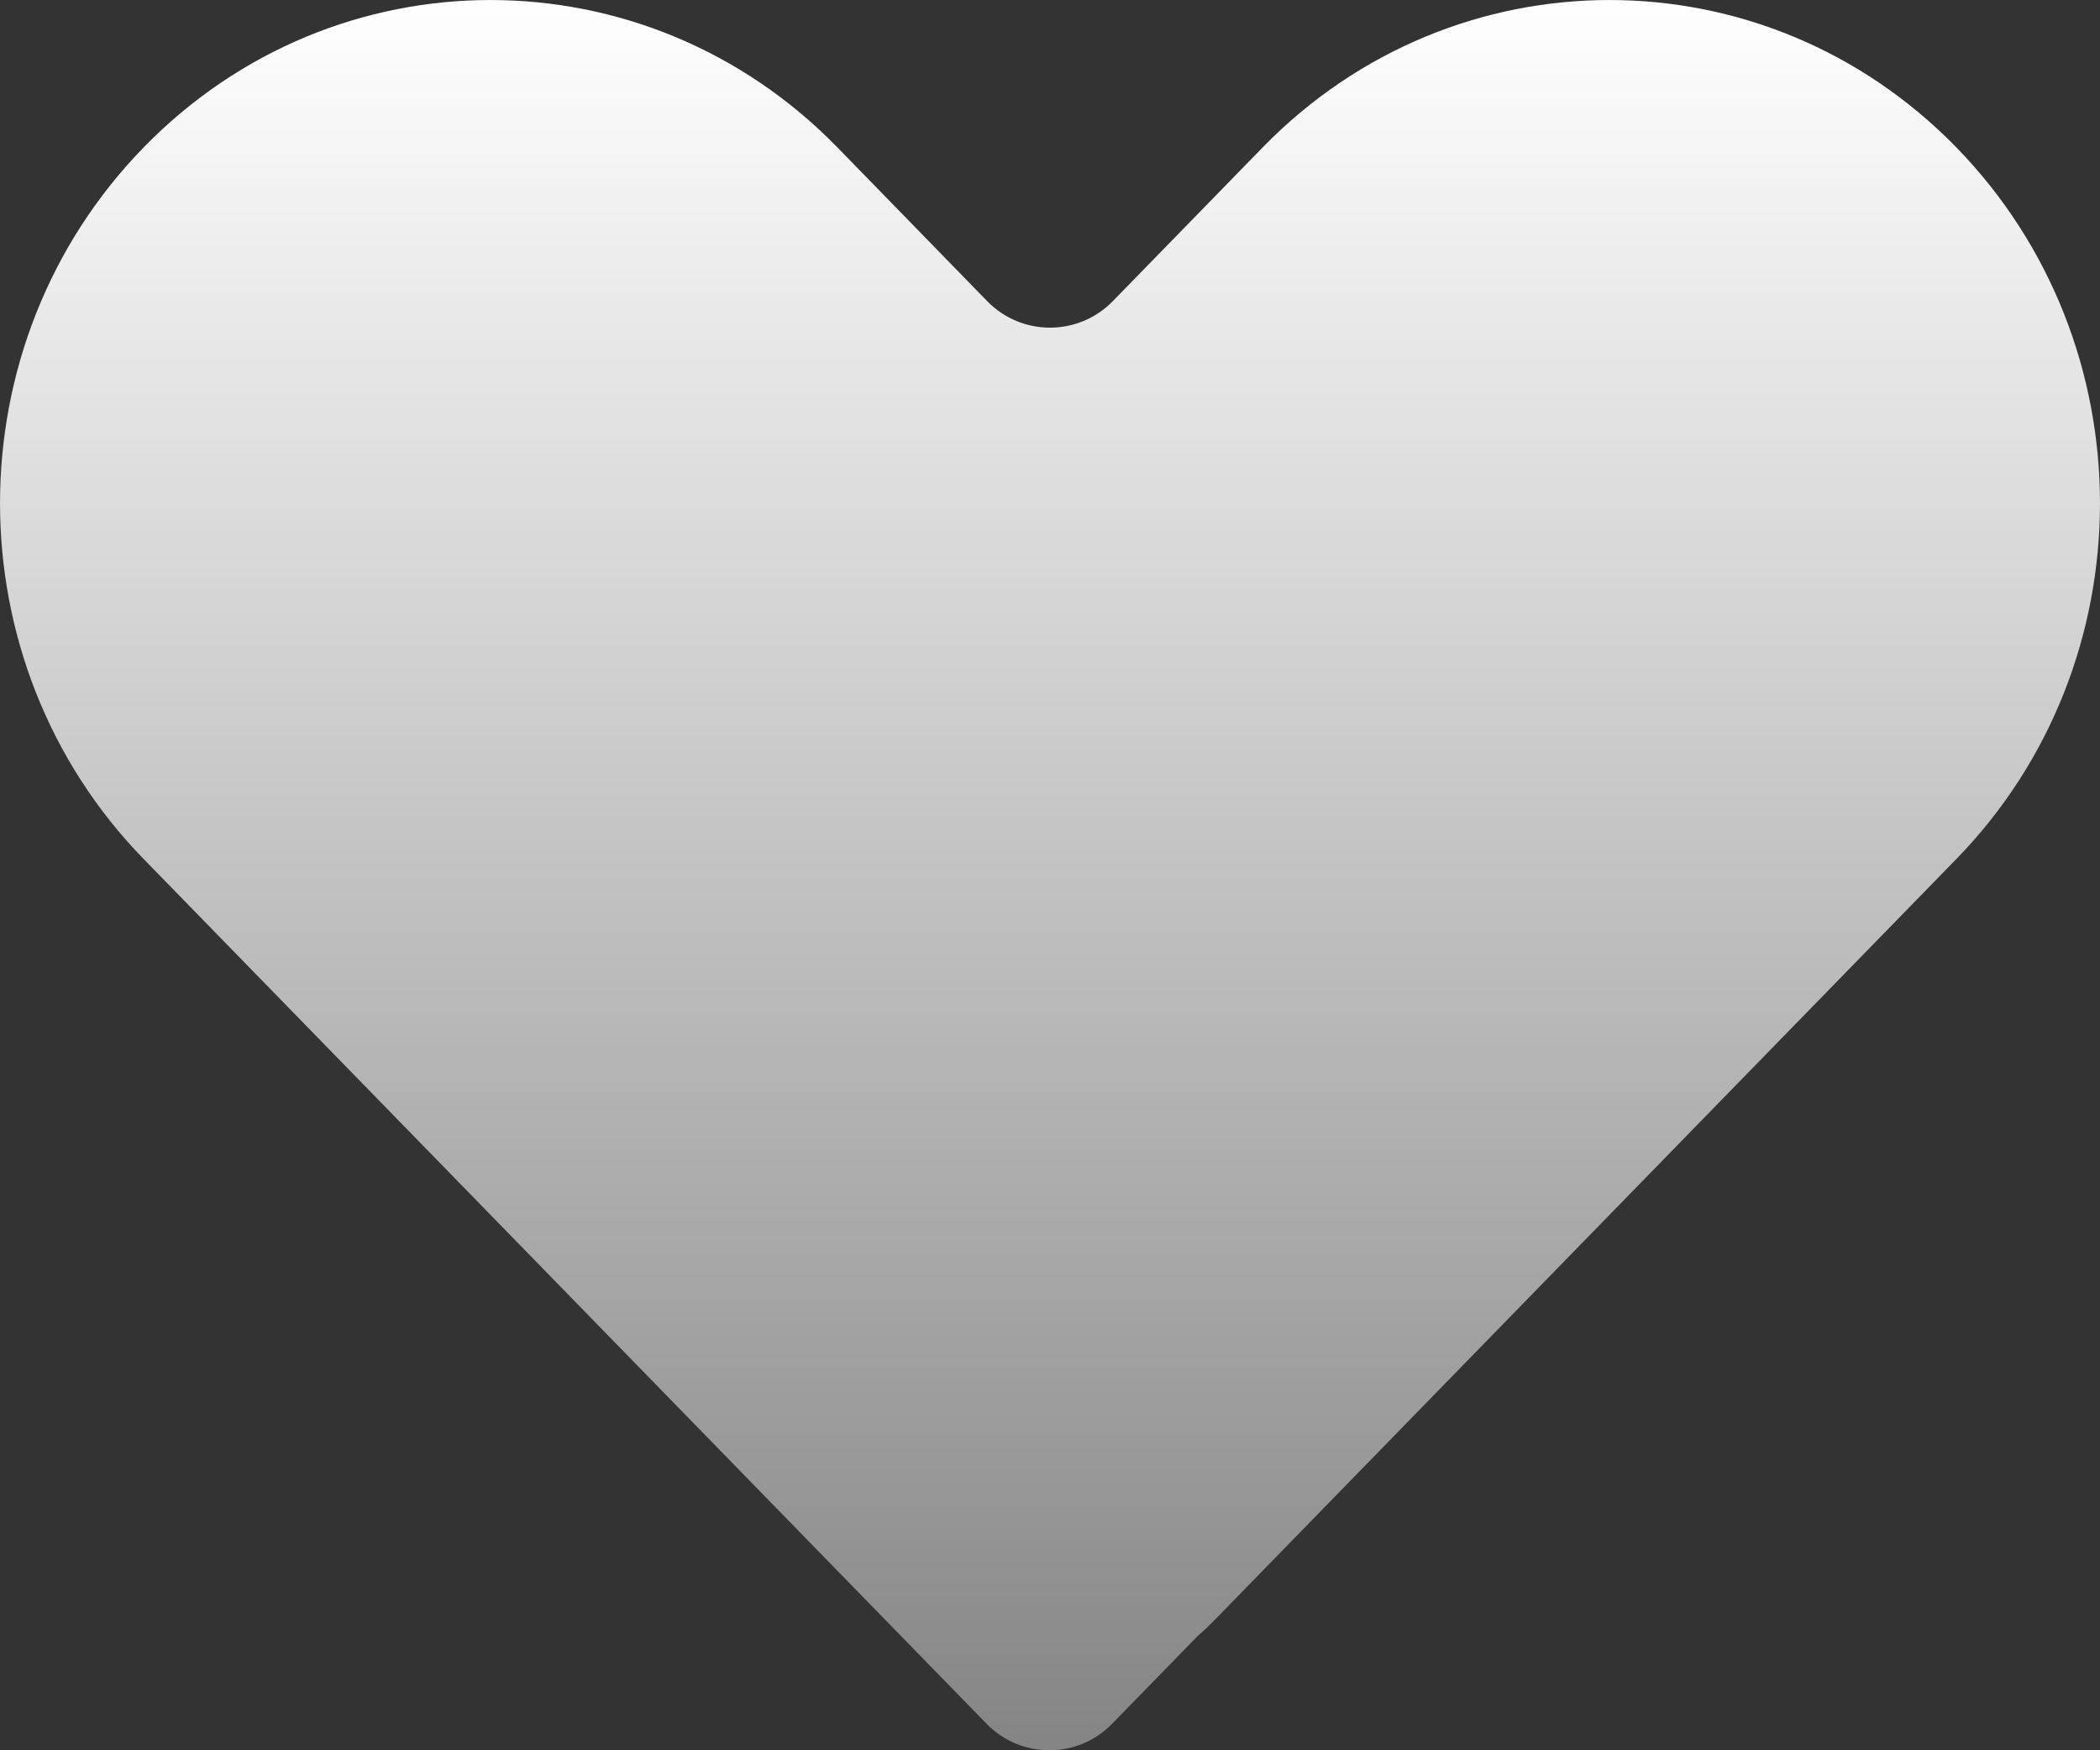 <svg width="24" height="20" viewBox="0 0 24 20" fill="none" xmlns="http://www.w3.org/2000/svg">
<rect x="0" y="0" width="24" height="20" fill="#333333" stroke="none"/>
<path fill-rule="evenodd" clip-rule="evenodd" d="M1.642 1.684C-0.547 3.93 -0.547 7.571 1.642 9.816L11.275 19.697C11.668 20.101 12.317 20.101 12.71 19.697L13.691 18.691C13.752 18.639 13.812 18.582 13.87 18.523L22.358 9.816C24.547 7.571 24.547 3.93 22.358 1.684C20.169 -0.561 16.62 -0.561 14.431 1.684L12.718 3.441C12.324 3.845 11.676 3.845 11.282 3.441L9.57 1.684C7.38 -0.561 3.831 -0.561 1.642 1.684Z" fill="url(#paint0_linear_3685_535)"/>
<defs>
<linearGradient id="paint0_linear_3685_535" x1="12" y1="0" x2="12" y2="20" gradientUnits="userSpaceOnUse">
<stop stop-color="white"/>
<stop offset="1" stop-color="white" stop-opacity="0.4"/>
</linearGradient>
</defs>
</svg>
